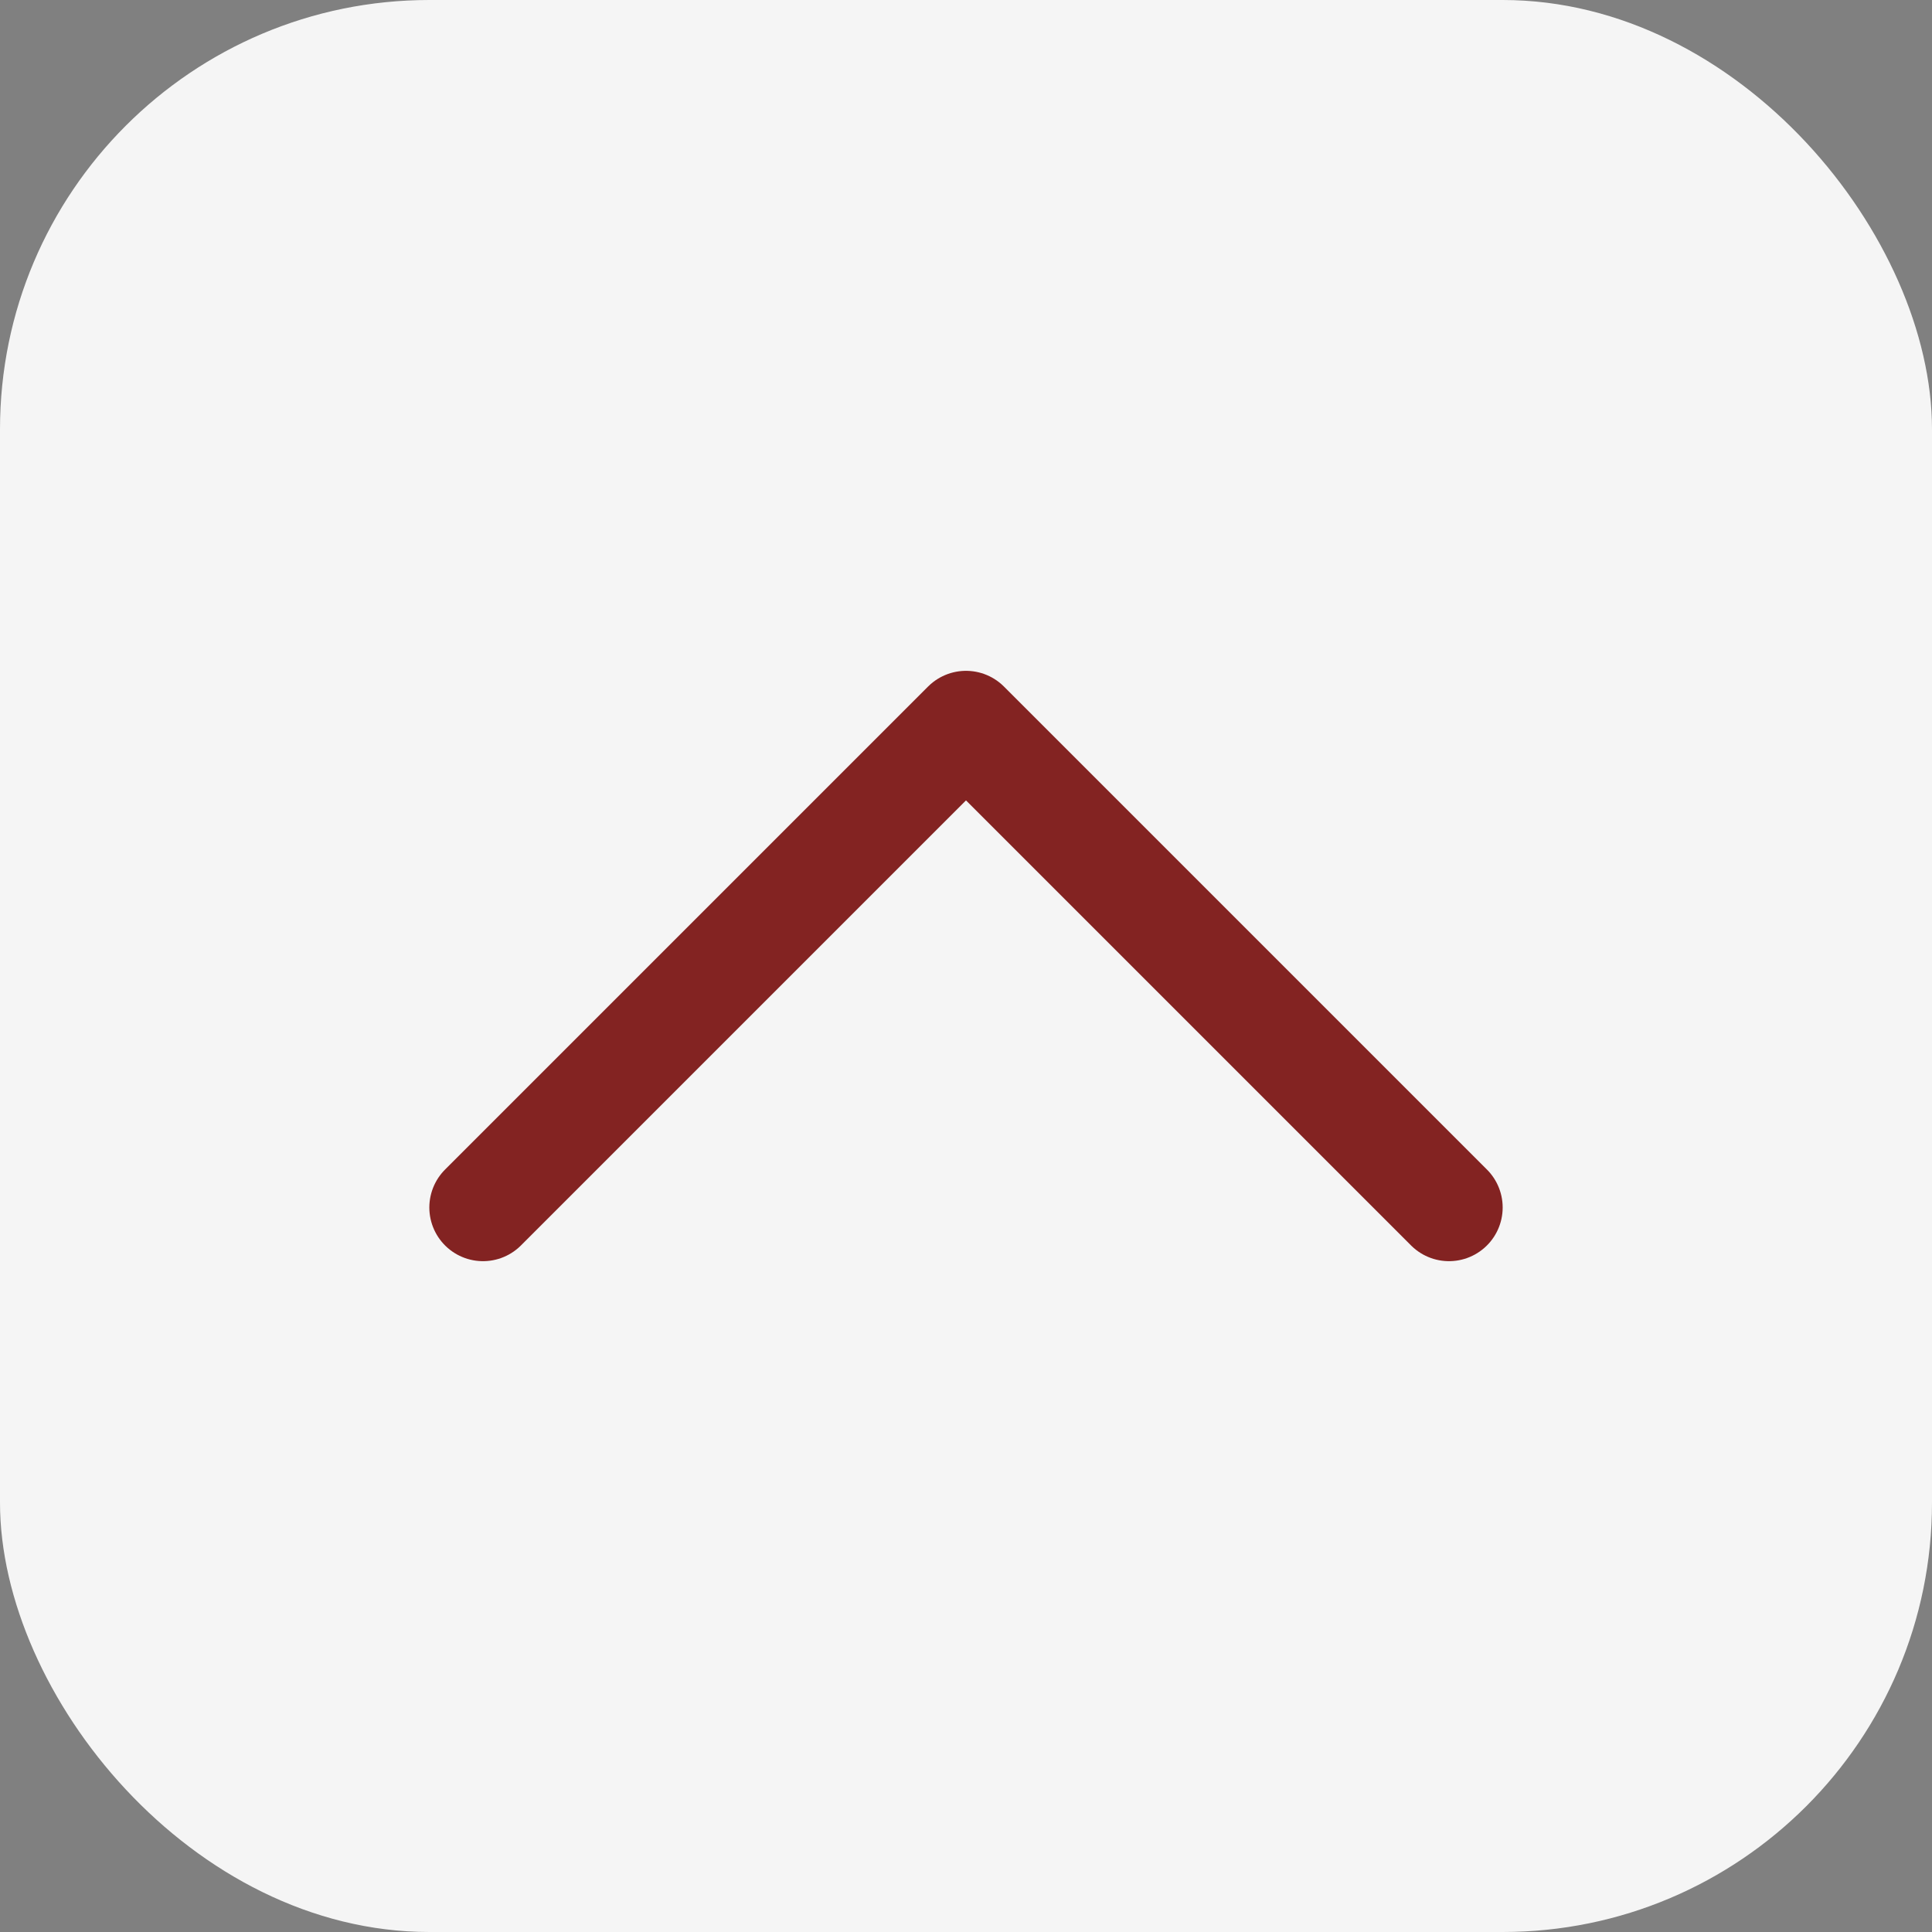 <?xml version="1.0" encoding="UTF-8"?> <svg xmlns="http://www.w3.org/2000/svg" width="36" height="36" viewBox="0 0 36 36" fill="none"><rect x="0" y="0" width="36" height="36" fill="#808080" stroke="none"/><rect width="36" height="36" rx="8" fill="#F5F5F5"></rect><path d="M9 22.5L18 13.5L27 22.5" stroke="#832322" stroke-width="2" stroke-linecap="round" stroke-linejoin="round"></path></svg> 